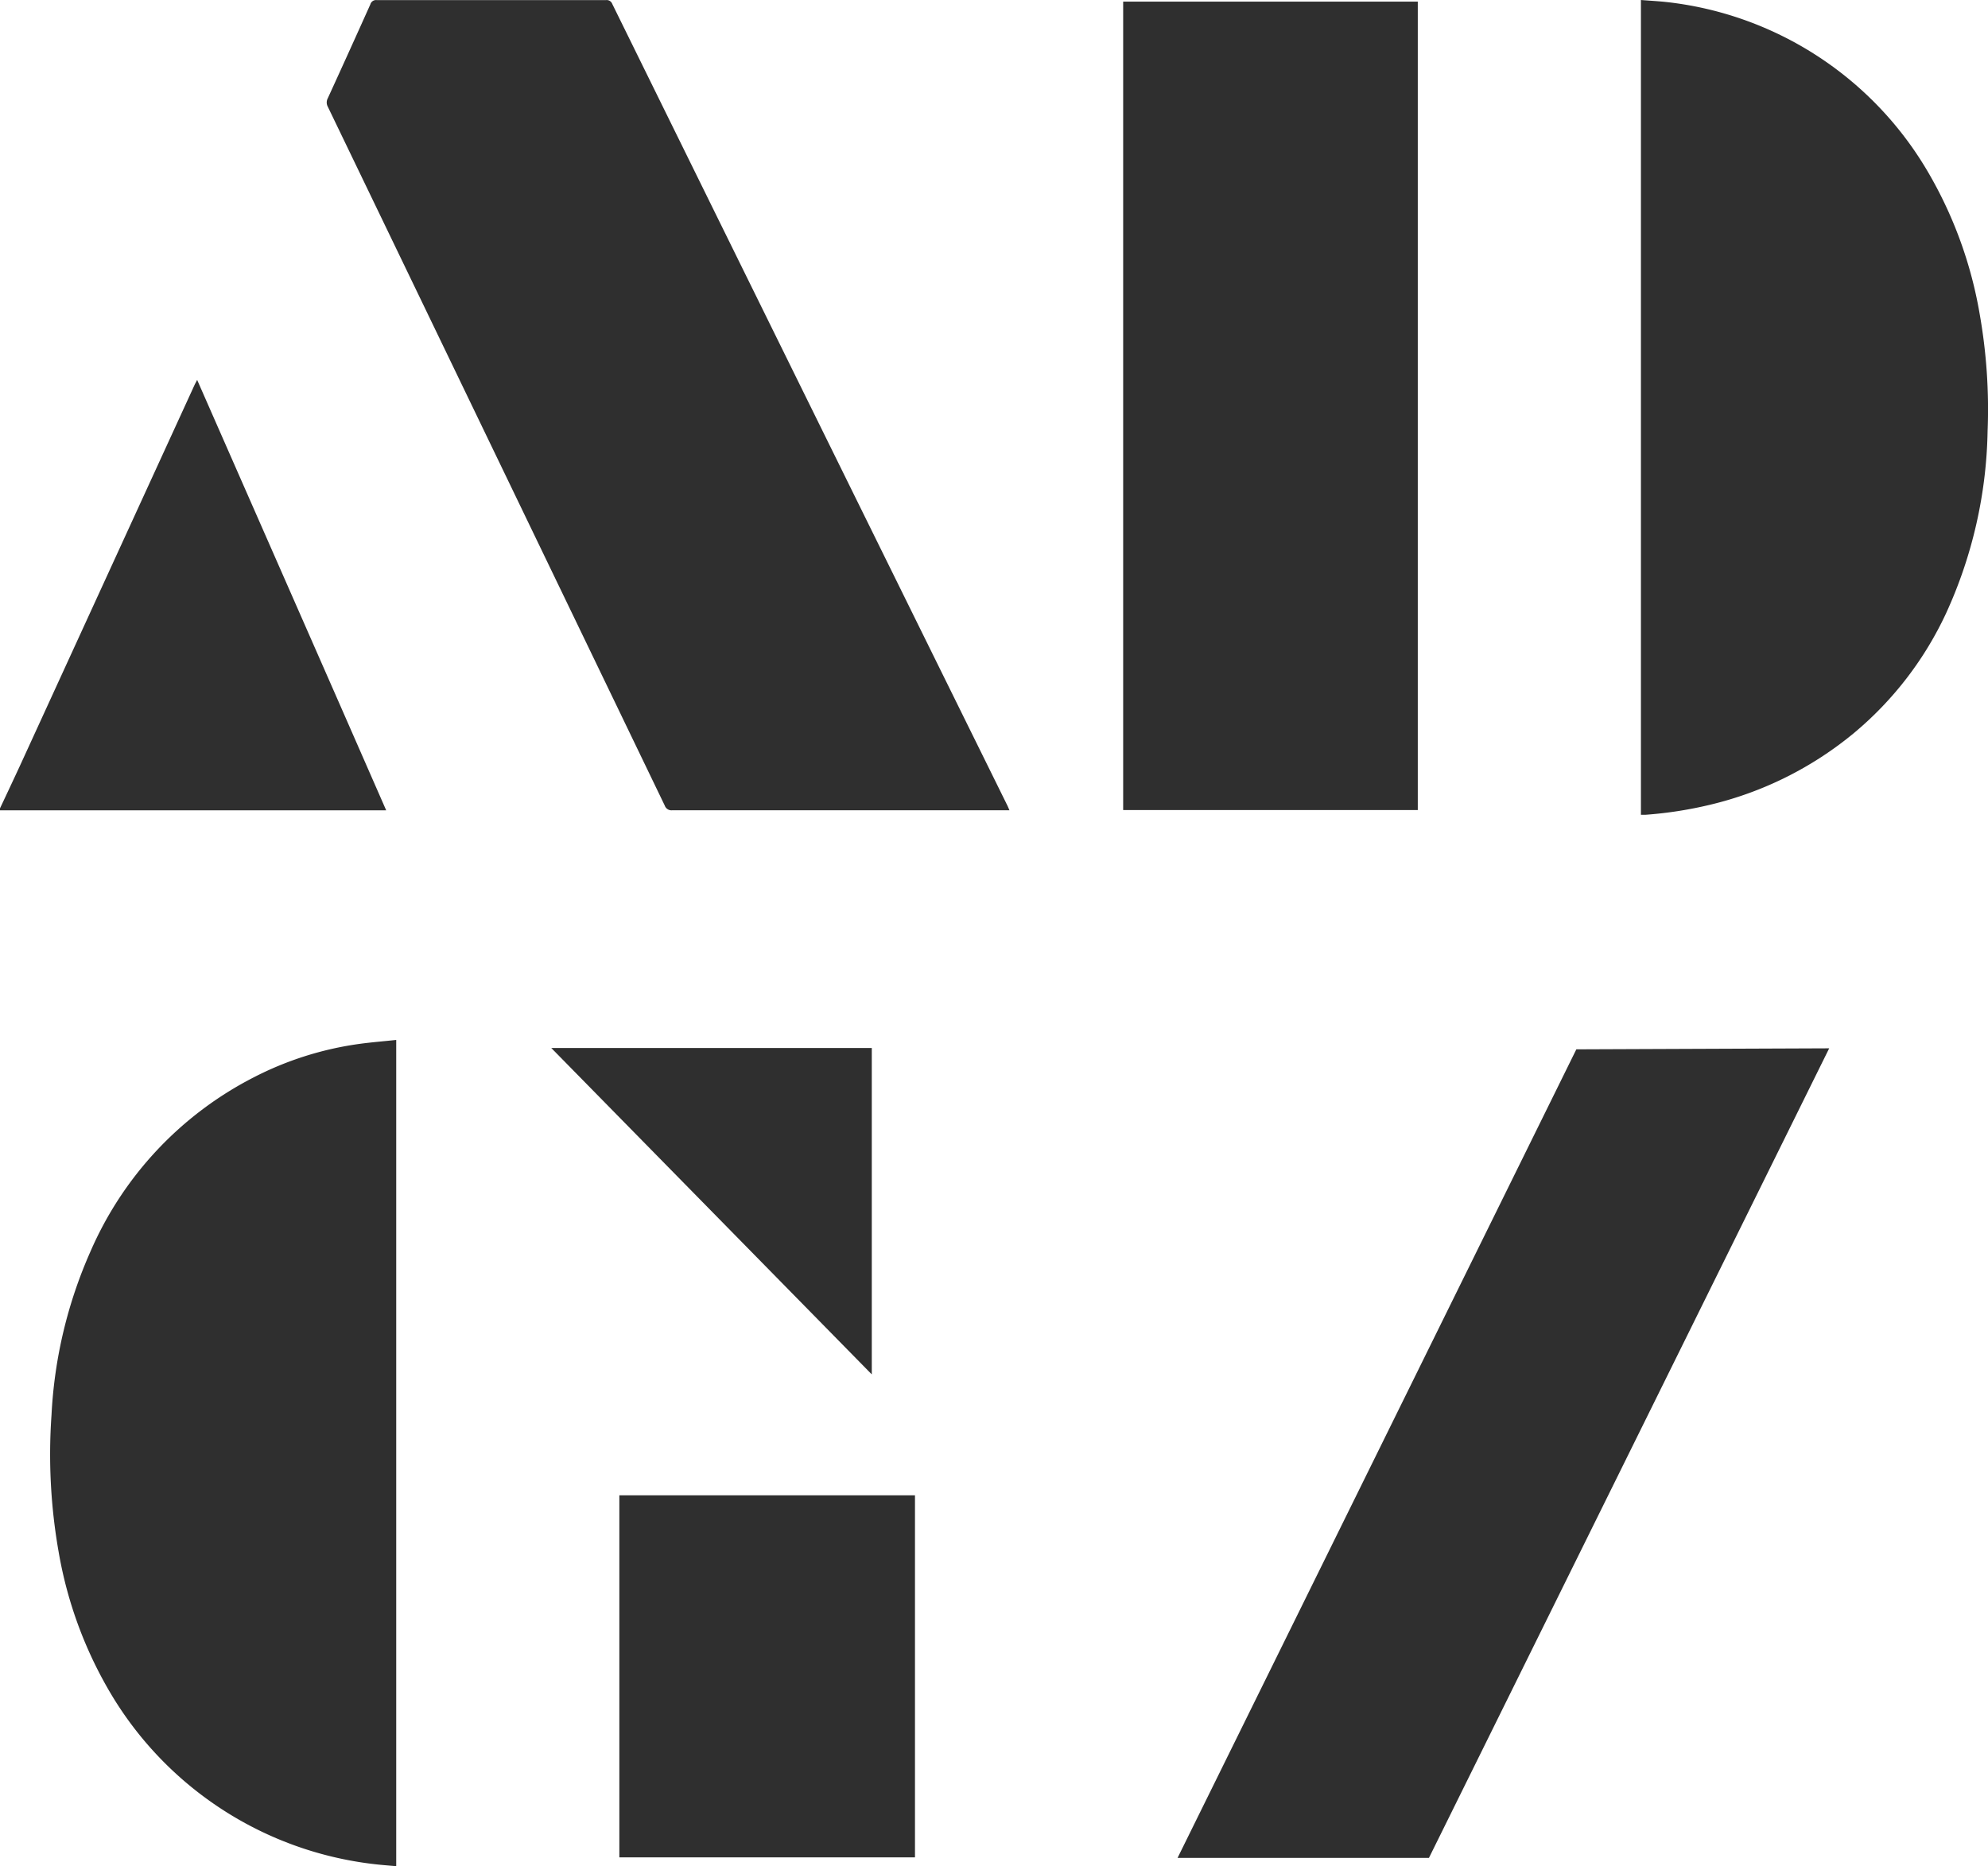 <svg xmlns="http://www.w3.org/2000/svg" width="39.407" height="36.999" viewBox="0 0 39.407 36.999">
  <g id="Group_2446" data-name="Group 2446" transform="translate(-4.401 1.174)">
    <path id="Path_1198" data-name="Path 1198" d="M4.4,16.833c.127-.272.257-.542.382-.815q1.741-3.8,3.48-7.591c.012-.026.027-.052.047-.09,1.25,2.848,2.5,5.683,3.747,8.533H4.4Z" transform="translate(0 -1.979)" fill="#2f2f2f"/>
    <path id="Path_1199" data-name="Path 1199" d="M26.113,14.891h-.107q-3.288,0-6.576,0a.14.14,0,0,1-.151-.093Q15.94,7.87,12.6.943a.177.177,0,0,1,0-.169q.425-.928.843-1.86a.117.117,0,0,1,.127-.085q2.272,0,4.545,0a.117.117,0,0,1,.124.077Q22.15,6.854,26.072,14.8c.013.027.024.055.04.092" transform="translate(-1.701 -0.001)" fill="#2f2f2f"/>
    <rect id="Rectangle_1683" data-name="Rectangle 1683" width="5.84" height="16.028" transform="translate(26.665 -1.142)" fill="#2f2f2f"/>
    <path id="Path_1200" data-name="Path 1200" d="M45.477,14.98V-1.174c.186.015.367.024.548.045a6.884,6.884,0,0,1,5.193,3.453A8.353,8.353,0,0,1,52.19,5.04a10.861,10.861,0,0,1,.159,2.338,9.036,9.036,0,0,1-.82,3.6A6.853,6.853,0,0,1,49.7,13.359a7.023,7.023,0,0,1-2.848,1.421,7.932,7.932,0,0,1-1.288.2c-.026,0-.054,0-.087,0" transform="translate(-8.549 0)" fill="#2f2f2f"/>
    <path id="Path_1201" data-name="Path 1201" d="M12.517,24.867V41.245c-.157-.014-.31-.025-.463-.044A7.011,7.011,0,0,1,6.9,37.892a8.229,8.229,0,0,1-1.073-2.869A11.147,11.147,0,0,1,5.684,32.3a9.12,9.12,0,0,1,.774-3.246,7.01,7.01,0,0,1,3.22-3.441,6.5,6.5,0,0,1,2.118-.672c.238-.032.476-.051.721-.077" transform="translate(-0.262 -5.42)" fill="#2f2f2f"/>
    <rect id="Rectangle_1684" data-name="Rectangle 1684" width="5.86" height="7.178" transform="translate(16.678 28.472)" fill="#2f2f2f"/>
    <path id="Path_1202" data-name="Path 1202" d="M18.2,25.063h6.354v6.472L18.2,25.063" transform="translate(-2.872 -5.46)" fill="#2f2f2f"/>
    <path id="Path_1203" data-name="Path 1203" d="M33.878,41.123h4.983l7.934-16.051-5.012.02Z" transform="translate(-6.135 -5.462)" fill="#2f2f2f"/>
  </g>
</svg>
